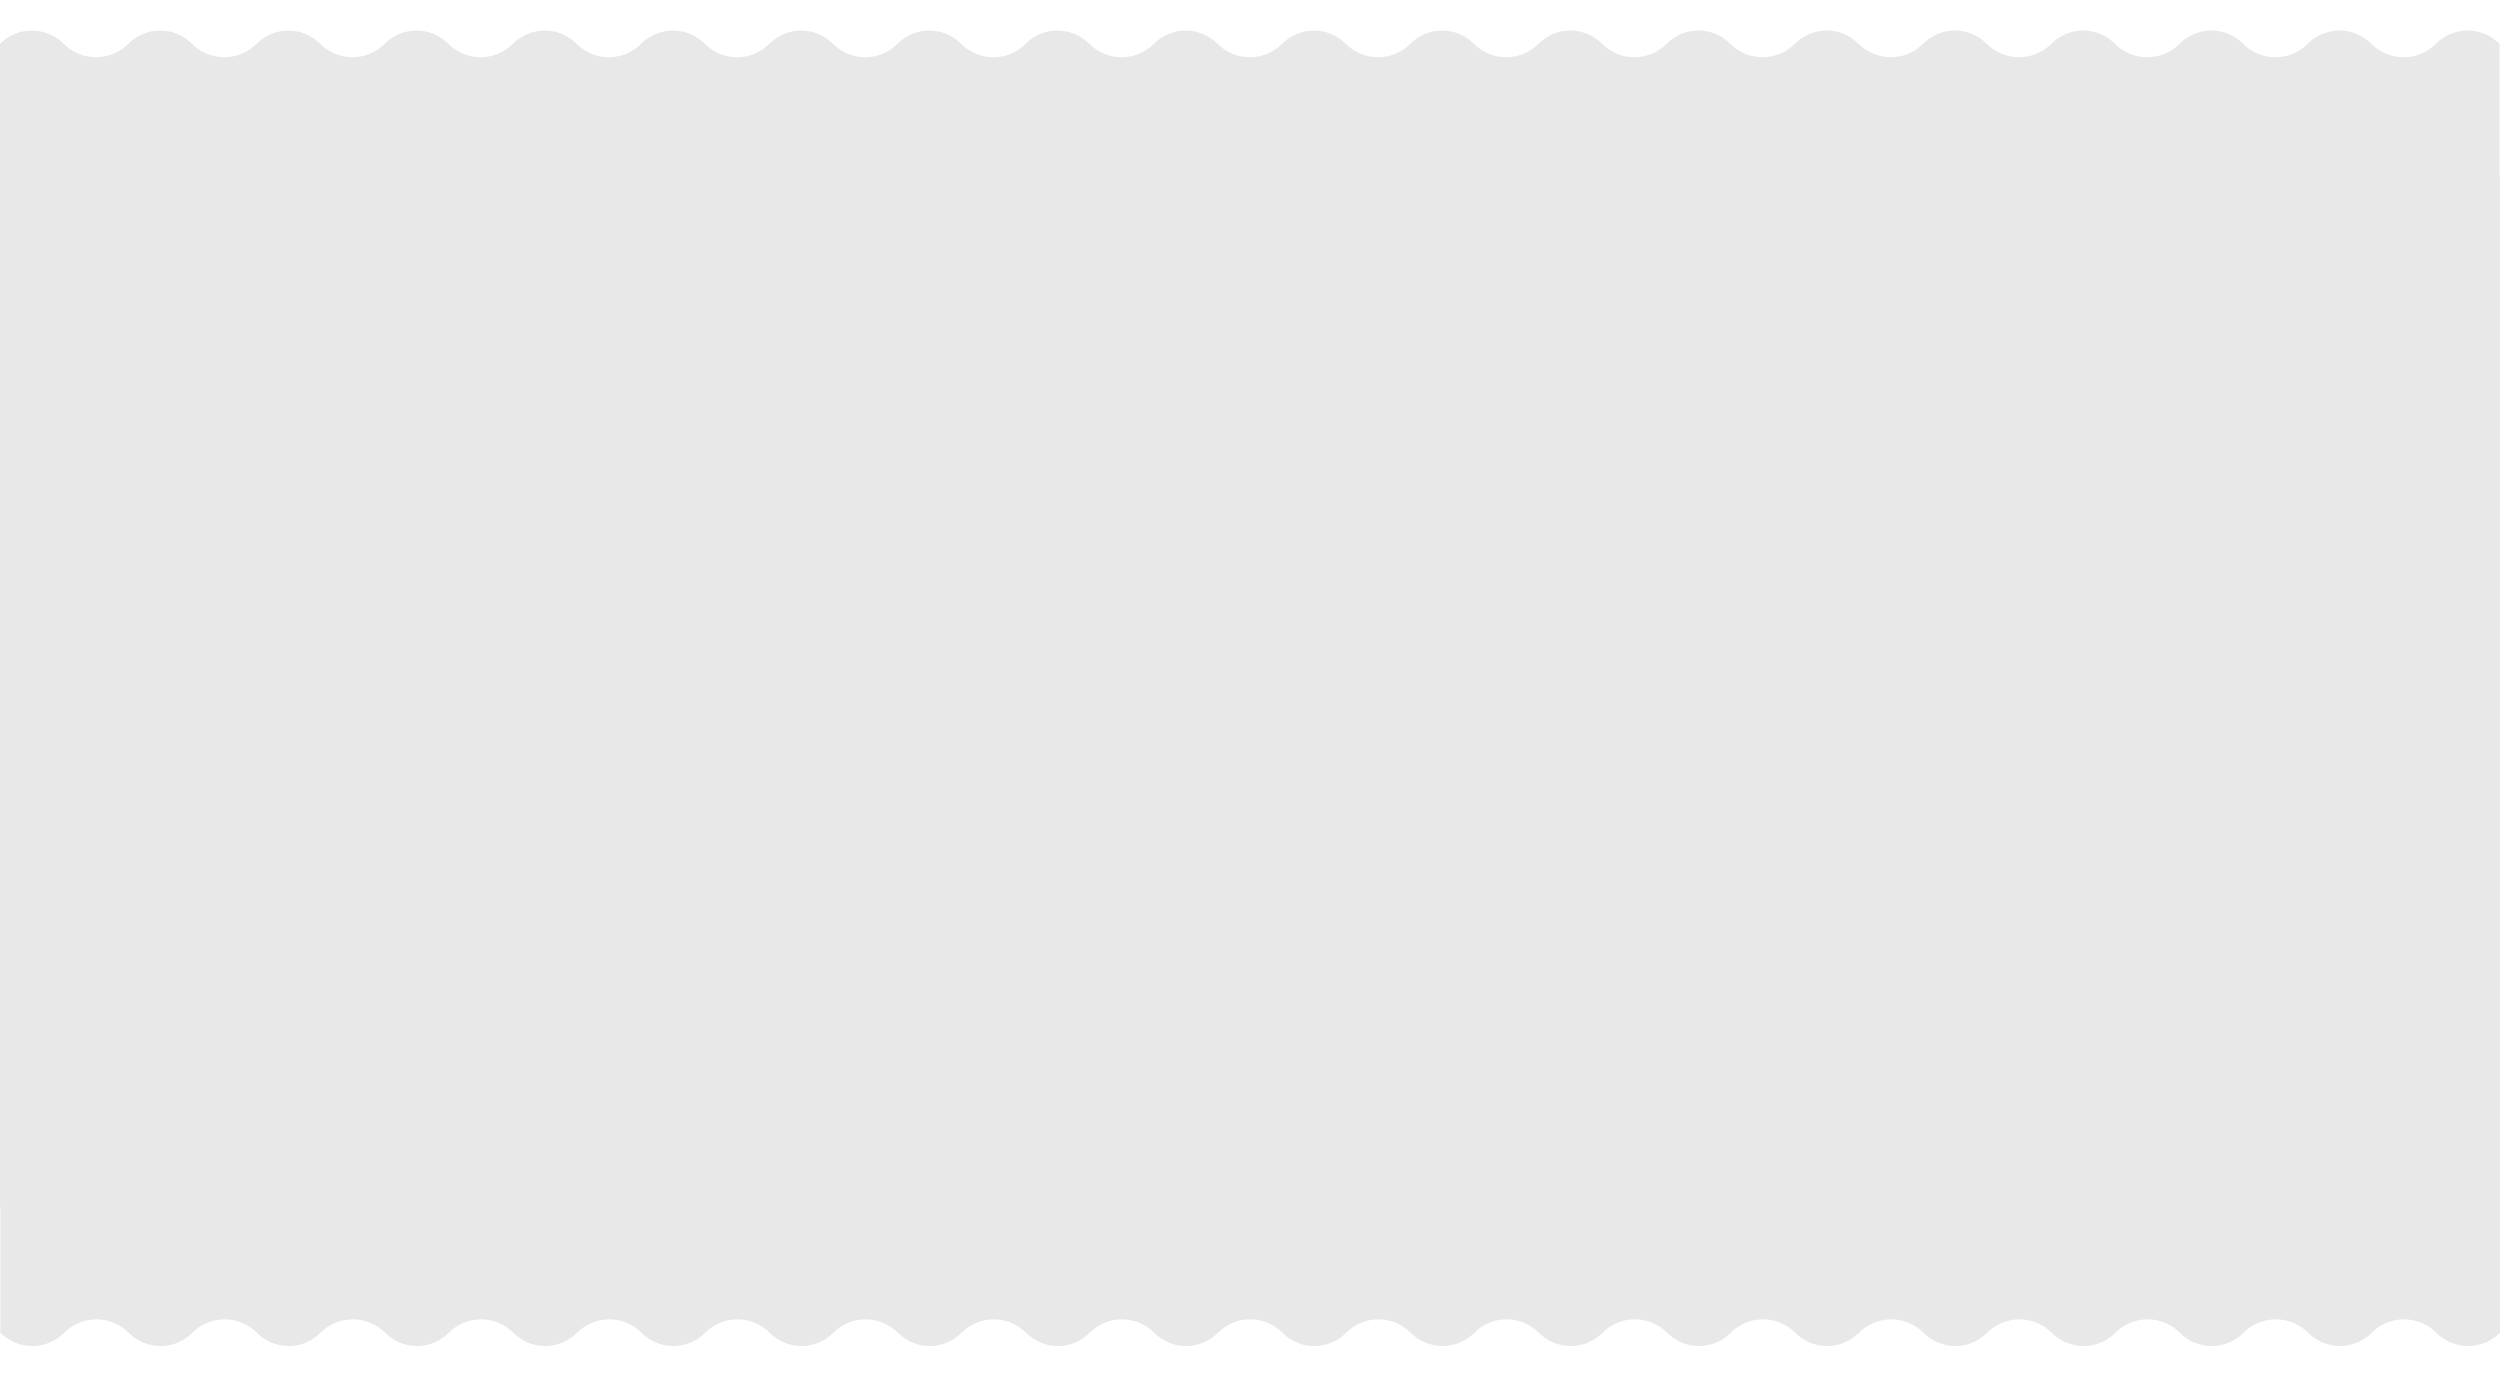 <?xml version="1.0" encoding="UTF-8"?> <!-- Generator: Adobe Illustrator 24.0.1, SVG Export Plug-In . SVG Version: 6.00 Build 0) --> <svg xmlns="http://www.w3.org/2000/svg" xmlns:xlink="http://www.w3.org/1999/xlink" x="0px" y="0px" width="377.73px" height="209.69px" viewBox="0 0 377.73 209.69" style="enable-background:new 0 0 377.73 209.69;" xml:space="preserve"> <style type="text/css"> .st0{fill:#F6F6F6;} .st1{fill:#E8E8E8;} .st2{fill:#839291;} .st3{fill:#EDEDED;} .st4{fill:#F4F4F4;} .st5{fill:#A0E2BA;} .st6{fill:#00A98E;} .st7{fill:#FFE3E3;} .st8{fill:#F7F7F7;} .st9{fill:#535151;} .st10{fill:#D91E41;} .st11{fill:none;stroke:#535151;stroke-width:0.908;stroke-linecap:round;stroke-linejoin:round;stroke-miterlimit:10;} .st12{fill:none;stroke:#535151;stroke-width:1.777;stroke-linecap:round;stroke-linejoin:round;stroke-miterlimit:10;} .st13{fill:none;} .st14{fill:#9E9D9D;} .st15{fill:#CECECE;} .st16{fill:#892121;} .st17{fill:#848484;} .st18{fill:#8C132A;} .st19{fill:#FFFFFF;stroke:#1D1D1B;stroke-miterlimit:10;} .st20{fill:#FFFFFF;} .st21{fill:#60CDDD;} .st22{fill:#00ABC8;} .st23{fill:#00A98F;} .st24{fill:#FF595A;} .st25{opacity:0.6;} .st26{fill:none;stroke:#00A98E;stroke-miterlimit:10;} .st27{fill:none;stroke:#7F7E7E;stroke-width:0.75;stroke-miterlimit:10;} .st28{fill:none;stroke:#A0E2BA;stroke-width:0.989;stroke-miterlimit:10;} .st29{opacity:0.2;} .st30{fill:none;stroke:#FFFFFF;stroke-linecap:round;stroke-linejoin:round;stroke-miterlimit:10;} .st31{fill:none;stroke:#FFFFFF;stroke-width:0.75;stroke-miterlimit:10;} .st32{fill:none;stroke:#A0E2BA;stroke-width:0.5;stroke-miterlimit:10;} .st33{opacity:0.6;fill:#FF595A;} .st34{opacity:0.6;fill:#5F655D;} .st35{opacity:0.7;fill:#179644;} .st36{fill:#DDDBDB;} .st37{fill:#D82E2E;} .st38{fill:#4E6563;} .st39{fill:none;stroke:#727272;stroke-width:0.5;stroke-miterlimit:10;} .st40{fill:#727272;} .st41{fill:none;stroke:#606060;stroke-miterlimit:10;} .st42{fill:none;stroke:#7F7E7E;stroke-width:1.076;stroke-miterlimit:10;} .st43{fill:#7F7E7E;} .st44{fill:#5C6D67;} .st45{fill:none;stroke:#00A98E;stroke-linecap:round;stroke-miterlimit:10;} .st46{fill:none;stroke:#FFFFFF;stroke-width:1.076;stroke-miterlimit:10;} .st47{fill:none;stroke:#FFFFFF;stroke-width:2;stroke-miterlimit:10;} .st48{fill:none;stroke:#FFFFFF;stroke-width:1.624;stroke-miterlimit:10;} .st49{fill:none;stroke:#3C4A48;stroke-width:0.742;stroke-miterlimit:10;} .st50{fill:none;stroke:#3C4A48;stroke-width:0.706;stroke-miterlimit:10;} .st51{clip-path:url(#SVGID_46_);} .st52{opacity:0.1;fill:#EAE8E8;} .st53{clip-path:url(#SVGID_50_);} .st54{clip-path:url(#SVGID_52_);} .st55{fill:#F27661;} .st56{fill:#7FD2B9;} .st57{fill:#E74F3D;} .st58{fill:#F68974;} .st59{opacity:0.7;clip-path:url(#SVGID_52_);} .st60{fill:#424895;} .st61{opacity:0.7;} .st62{fill:#FFCC50;} .st63{fill:#F9E3AB;} .st64{opacity:0.3;} .st65{opacity:0.8;clip-path:url(#SVGID_52_);} .st66{fill:#638C1C;} .st67{fill:#8BCC6F;} .st68{fill:#F4EF90;} .st69{fill:#D39000;} .st70{fill:#EDBE74;} .st71{opacity:0.8;clip-path:url(#SVGID_52_);fill:#CCEA82;} .st72{fill:#6DCCBA;} .st73{opacity:0.9;clip-path:url(#SVGID_52_);fill:#FFB770;} .st74{clip-path:url(#SVGID_52_);fill:#00A98F;} .st75{opacity:0.7;clip-path:url(#SVGID_52_);fill:#C2E76B;} .st76{clip-path:url(#SVGID_52_);fill:#39BFAA;} .st77{opacity:0.8;clip-path:url(#SVGID_52_);fill:#00A98F;} .st78{opacity:0.4;clip-path:url(#SVGID_52_);fill:#A79CB7;} .st79{fill:#FFECB7;} .st80{fill:#EEA4A9;} .st81{fill:#FED870;} .st82{fill:#F3BBBF;} .st83{opacity:0.9;clip-path:url(#SVGID_52_);} .st84{fill:#FFF9E7;} .st85{fill:#FED258;} .st86{fill:#E26069;} .st87{fill:#80CBB1;} .st88{fill:#66B0A9;} .st89{clip-path:url(#SVGID_54_);fill:#FED870;} .st90{fill:#E6777E;} .st91{fill:#EA8E94;} .st92{fill:#F7D2D4;} .st93{fill:#FFF2CF;} .st94{fill:#B2D8D4;} .st95{fill:#CCE5E2;} .st96{fill:#ECE9EF;} .st97{fill:#8A7A9F;} .st98{fill:#E5F2F1;} .st99{fill:#FBE8EA;} .st100{fill:#FFDF88;} .st101{fill:#DE4A53;} .st102{fill:#80BDB7;} .st103{fill:#FEC528;} .st104{fill:#99CAC5;} .st105{fill:#FFE59F;} .st106{clip-path:url(#SVGID_56_);} .st107{clip-path:url(#SVGID_58_);} .st108{opacity:0.7;clip-path:url(#SVGID_58_);} .st109{opacity:0.8;clip-path:url(#SVGID_58_);} .st110{opacity:0.8;clip-path:url(#SVGID_58_);fill:#CCEA82;} .st111{opacity:0.9;clip-path:url(#SVGID_58_);fill:#FFB770;} .st112{clip-path:url(#SVGID_58_);fill:#00A98F;} .st113{opacity:0.7;clip-path:url(#SVGID_58_);fill:#C2E76B;} .st114{clip-path:url(#SVGID_58_);fill:#39BFAA;} .st115{opacity:0.8;clip-path:url(#SVGID_58_);fill:#00A98F;} .st116{opacity:0.4;clip-path:url(#SVGID_58_);fill:#A79CB7;} .st117{opacity:0.9;clip-path:url(#SVGID_58_);} .st118{clip-path:url(#SVGID_60_);fill:#FED870;} .st119{clip-path:url(#SVGID_62_);} .st120{clip-path:url(#SVGID_64_);} .st121{opacity:0.7;clip-path:url(#SVGID_64_);} .st122{opacity:0.8;clip-path:url(#SVGID_64_);} .st123{opacity:0.8;clip-path:url(#SVGID_64_);fill:#CCEA82;} .st124{opacity:0.9;clip-path:url(#SVGID_64_);fill:#FFB770;} .st125{clip-path:url(#SVGID_64_);fill:#00A98F;} .st126{opacity:0.7;clip-path:url(#SVGID_64_);fill:#C2E76B;} .st127{clip-path:url(#SVGID_64_);fill:#39BFAA;} .st128{opacity:0.8;clip-path:url(#SVGID_64_);fill:#00A98F;} .st129{opacity:0.4;clip-path:url(#SVGID_64_);fill:#A79CB7;} .st130{opacity:0.9;clip-path:url(#SVGID_64_);} .st131{clip-path:url(#SVGID_66_);fill:#FED870;} .st132{clip-path:url(#SVGID_68_);} .st133{clip-path:url(#SVGID_70_);} .st134{opacity:0.7;clip-path:url(#SVGID_70_);} .st135{opacity:0.8;clip-path:url(#SVGID_70_);} .st136{opacity:0.8;clip-path:url(#SVGID_70_);fill:#CCEA82;} .st137{opacity:0.9;clip-path:url(#SVGID_70_);fill:#FFB770;} .st138{clip-path:url(#SVGID_70_);fill:#00A98F;} .st139{opacity:0.7;clip-path:url(#SVGID_70_);fill:#C2E76B;} .st140{clip-path:url(#SVGID_70_);fill:#39BFAA;} .st141{opacity:0.8;clip-path:url(#SVGID_70_);fill:#00A98F;} .st142{opacity:0.4;clip-path:url(#SVGID_70_);fill:#A79CB7;} .st143{opacity:0.9;clip-path:url(#SVGID_70_);} .st144{clip-path:url(#SVGID_72_);fill:#FED870;} .st145{clip-path:url(#SVGID_76_);} .st146{fill:none;stroke:#FFFFFF;stroke-width:1.256;stroke-miterlimit:10;} .st147{fill:#FFFFFF;stroke:#839291;stroke-width:0.2;stroke-miterlimit:10;} .st148{fill:none;stroke:#7F7E7E;stroke-width:0.8;stroke-miterlimit:10;} .st149{fill:#F26660;} .st150{fill:none;stroke:#00A98E;stroke-width:0.611;stroke-miterlimit:10;} .st151{fill:none;stroke:#606060;stroke-width:0.716;stroke-miterlimit:10;} .st152{clip-path:url(#SVGID_80_);} .st153{clip-path:url(#SVGID_82_);} .st154{clip-path:url(#SVGID_84_);} .st155{fill:#A8C4D3;} .st156{fill:none;stroke:#00A98E;stroke-width:0.705;stroke-linecap:round;stroke-miterlimit:10;} .st157{clip-path:url(#SVGID_88_);} .st158{fill:none;stroke:#5C6D67;stroke-width:0.5;stroke-linecap:round;stroke-linejoin:round;stroke-miterlimit:10;} .st159{clip-path:url(#SVGID_92_);} .st160{clip-path:url(#SVGID_94_);} .st161{clip-path:url(#SVGID_96_);} .st162{fill:none;stroke:#00A98E;stroke-width:0.705;stroke-linecap:round;stroke-miterlimit:10;} .st163{fill:#B7B7B7;} .st164{fill:#D8D8D8;} .st165{opacity:0.5;} .st166{fill:#EAEAEA;} .st167{fill:none;stroke:#A0E2BA;stroke-width:0.468;stroke-miterlimit:10;} .st168{fill:none;stroke:#00A98E;stroke-width:1.5;stroke-miterlimit:10;} .st169{fill:#DFDFDE;} .st170{fill:#F0F0F0;} .st171{fill:#D80027;} .st172{fill:#0052B4;} .st173{fill:#FFDA44;} .st174{fill:none;stroke:#00A98E;stroke-width:0.75;stroke-linecap:round;stroke-miterlimit:10;} .st175{fill:#D62427;} .st176{fill:#F8D12E;} .st177{fill:#DC3027;} .st178{clip-path:url(#SVGID_106_);fill:none;stroke:#236943;stroke-width:0.851;} .st179{fill:#236943;} .st180{fill:none;stroke:#236943;stroke-width:0.291;} .st181{fill:none;stroke:#236943;stroke-width:0.346;} .st182{clip-path:url(#SVGID_108_);fill:none;stroke:#236943;stroke-width:0.346;} .st183{fill:none;stroke:#236943;stroke-width:0.173;} .st184{clip-path:url(#SVGID_110_);fill:none;stroke:#236943;stroke-width:0.851;} .st185{clip-path:url(#SVGID_112_);fill:none;stroke:#236943;stroke-width:0.346;} .st186{fill:#698A82;} .st187{fill-rule:evenodd;clip-rule:evenodd;fill:#698A82;} .st188{fill-rule:evenodd;clip-rule:evenodd;fill:#A3B7B2;} .st189{fill:#A3B7B2;} .st190{clip-path:url(#SVGID_114_);} .st191{clip-path:url(#SVGID_116_);} .st192{fill:#1D1D1B;} .st193{fill:#ED6EA7;} .st194{fill:#1D1D1B;stroke:#1D1D1B;stroke-width:1.117;stroke-linecap:round;} .st195{fill:#1D1D1B;stroke:#1D1D1B;stroke-width:0.827;} .st196{fill:#9D9D9C;} .st197{fill:#1D1D1B;stroke:#1D1D1B;stroke-width:0.447;stroke-linecap:round;} .st198{fill:#1D1D1B;stroke:#1D1D1B;stroke-width:0.331;} .st199{fill:none;stroke:#7F7F7F;stroke-width:0.75;stroke-miterlimit:10;} .st200{fill:none;stroke:#5C6D67;stroke-miterlimit:10;} .st201{fill:none;stroke:#00A98E;stroke-width:0.75;stroke-miterlimit:10;} .st202{fill:none;stroke:#878787;stroke-width:0.25;stroke-miterlimit:10;} .st203{fill:none;stroke:#00A98E;stroke-width:0.593;stroke-miterlimit:10;} .st204{fill:none;stroke:#5C6D67;stroke-width:0.473;stroke-miterlimit:10;} .st205{fill:#5C6D67;stroke:#A0E2BA;stroke-width:0.1;stroke-miterlimit:10;} .st206{fill:#5C6D67;stroke:#A0E2BA;stroke-width:0.378;stroke-miterlimit:10;} .st207{fill:none;stroke:#00A98E;stroke-width:0.5;stroke-miterlimit:10;} .st208{clip-path:url(#SVGID_138_);} .st209{fill:none;stroke:#FFFFFF;stroke-width:1.066;stroke-miterlimit:10;} .st210{fill:none;stroke:#7F7E7E;stroke-width:1.076;stroke-linecap:round;stroke-linejoin:round;stroke-miterlimit:10;} .st211{clip-path:url(#SVGID_142_);fill:none;stroke:#236943;stroke-width:0.851;} .st212{clip-path:url(#SVGID_144_);fill:none;stroke:#236943;stroke-width:0.346;} .st213{clip-path:url(#SVGID_146_);} .st214{clip-path:url(#SVGID_148_);} .st215{fill:none;stroke:#00A98E;stroke-width:2;stroke-miterlimit:10;} .st216{clip-path:url(#SVGID_152_);fill:#F6F6F6;} </style> <g id="Слой_2"> </g> <g id="Слой_3"> <rect x="0" y="26.79" class="st1" width="377.73" height="155.51"></rect> <path id="Wave_21_" class="st1" d="M377.73,201.36c-2.69,2.69-6.95,2.69-9.64,0c-2.69-2.69-7.05-2.69-9.73,0 c-2.69,2.69-6.95,2.69-9.64,0c-2.69-2.69-7.05-2.69-9.73,0c-2.69,2.69-6.95,2.69-9.64,0c-2.69-2.69-7.05-2.69-9.73,0 c-2.69,2.69-6.95,2.69-9.64,0c-2.69-2.69-7.05-2.69-9.73,0c-2.69,2.69-6.95,2.69-9.64,0c-2.69-2.69-7.05-2.69-9.73,0 c-2.69,2.69-6.95,2.69-9.64,0c-2.69-2.69-7.05-2.69-9.73,0c-2.69,2.69-6.95,2.69-9.64,0c-2.69-2.69-7.05-2.69-9.73,0 c-2.69,2.69-6.95,2.69-9.64,0c-2.69-2.69-7.05-2.69-9.73,0c-2.69,2.69-6.95,2.69-9.64,0c-2.69-2.69-7.05-2.69-9.73,0 c-2.69,2.69-6.95,2.69-9.64,0c-2.69-2.69-7.05-2.69-9.73,0c-2.69,2.69-6.95,2.69-9.64,0c-2.69-2.69-7.05-2.69-9.73,0 c-2.69,2.69-6.95,2.69-9.64,0c-2.69-2.69-7.05-2.69-9.73,0c-2.69,2.69-6.95,2.69-9.64,0c-2.69-2.69-7.05-2.69-9.73,0 c-2.69,2.69-6.95,2.69-9.64,0c-2.69-2.69-7.05-2.69-9.73,0c-2.69,2.69-6.95,2.69-9.64,0c-2.69-2.69-7.05-2.69-9.73,0 c-2.69,2.69-6.95,2.69-9.64,0c-2.69-2.69-7.05-2.69-9.73,0c-2.69,2.69-6.95,2.69-9.64,0c-2.69-2.69-7.05-2.69-9.73,0 c-2.69,2.69-6.95,2.69-9.64,0c-2.69-2.69-7.05-2.69-9.73,0c-2.69,2.69-6.95,2.69-9.64,0c-2.69-2.69-7.05-2.69-9.73,0 c-2.69,2.69-6.95,2.69-9.64,0l0-33.3l377.73,0V201.36z"></path> <path id="Wave_20_" class="st1" d="M0,6.63c2.69-2.69,6.95-2.69,9.64,0c2.69,2.69,7.05,2.69,9.73,0c2.69-2.69,6.95-2.69,9.64,0 c2.69,2.69,7.05,2.69,9.73,0c2.69-2.69,6.95-2.69,9.64,0c2.69,2.69,7.05,2.69,9.73,0c2.69-2.69,6.95-2.69,9.64,0 c2.69,2.69,7.05,2.69,9.73,0c2.69-2.69,6.95-2.69,9.64,0c2.69,2.69,7.05,2.69,9.73,0c2.69-2.69,6.95-2.69,9.64,0 c2.69,2.69,7.05,2.69,9.73,0c2.69-2.69,6.95-2.69,9.64,0c2.69,2.69,7.05,2.69,9.73,0c2.69-2.69,6.95-2.69,9.64,0 c2.69,2.69,7.05,2.69,9.73,0c2.69-2.69,6.95-2.69,9.64,0c2.69,2.69,7.05,2.69,9.73,0c2.69-2.69,6.95-2.69,9.64,0 c2.69,2.69,7.05,2.69,9.73,0c2.69-2.69,6.95-2.69,9.64,0c2.69,2.69,7.05,2.69,9.73,0c2.69-2.69,6.95-2.69,9.64,0 c2.69,2.69,7.05,2.69,9.73,0c2.69-2.69,6.95-2.69,9.64,0c2.69,2.69,7.05,2.69,9.73,0c2.69-2.69,6.95-2.69,9.64,0 c2.69,2.69,7.05,2.69,9.73,0c2.69-2.69,6.95-2.69,9.64,0c2.69,2.69,7.05,2.69,9.73,0c2.69-2.69,6.95-2.69,9.64,0 c2.69,2.69,7.05,2.69,9.73,0c2.69-2.69,6.95-2.69,9.64,0c2.69,2.69,7.05,2.69,9.73,0c2.69-2.69,6.95-2.69,9.64,0 c2.69,2.69,7.05,2.69,9.73,0c2.69-2.69,6.95-2.69,9.64,0c2.69,2.69,7.05,2.69,9.73,0c2.69-2.69,6.95-2.69,9.64,0v33.3L0,39.93 L0,6.63z"></path> </g> </svg> 